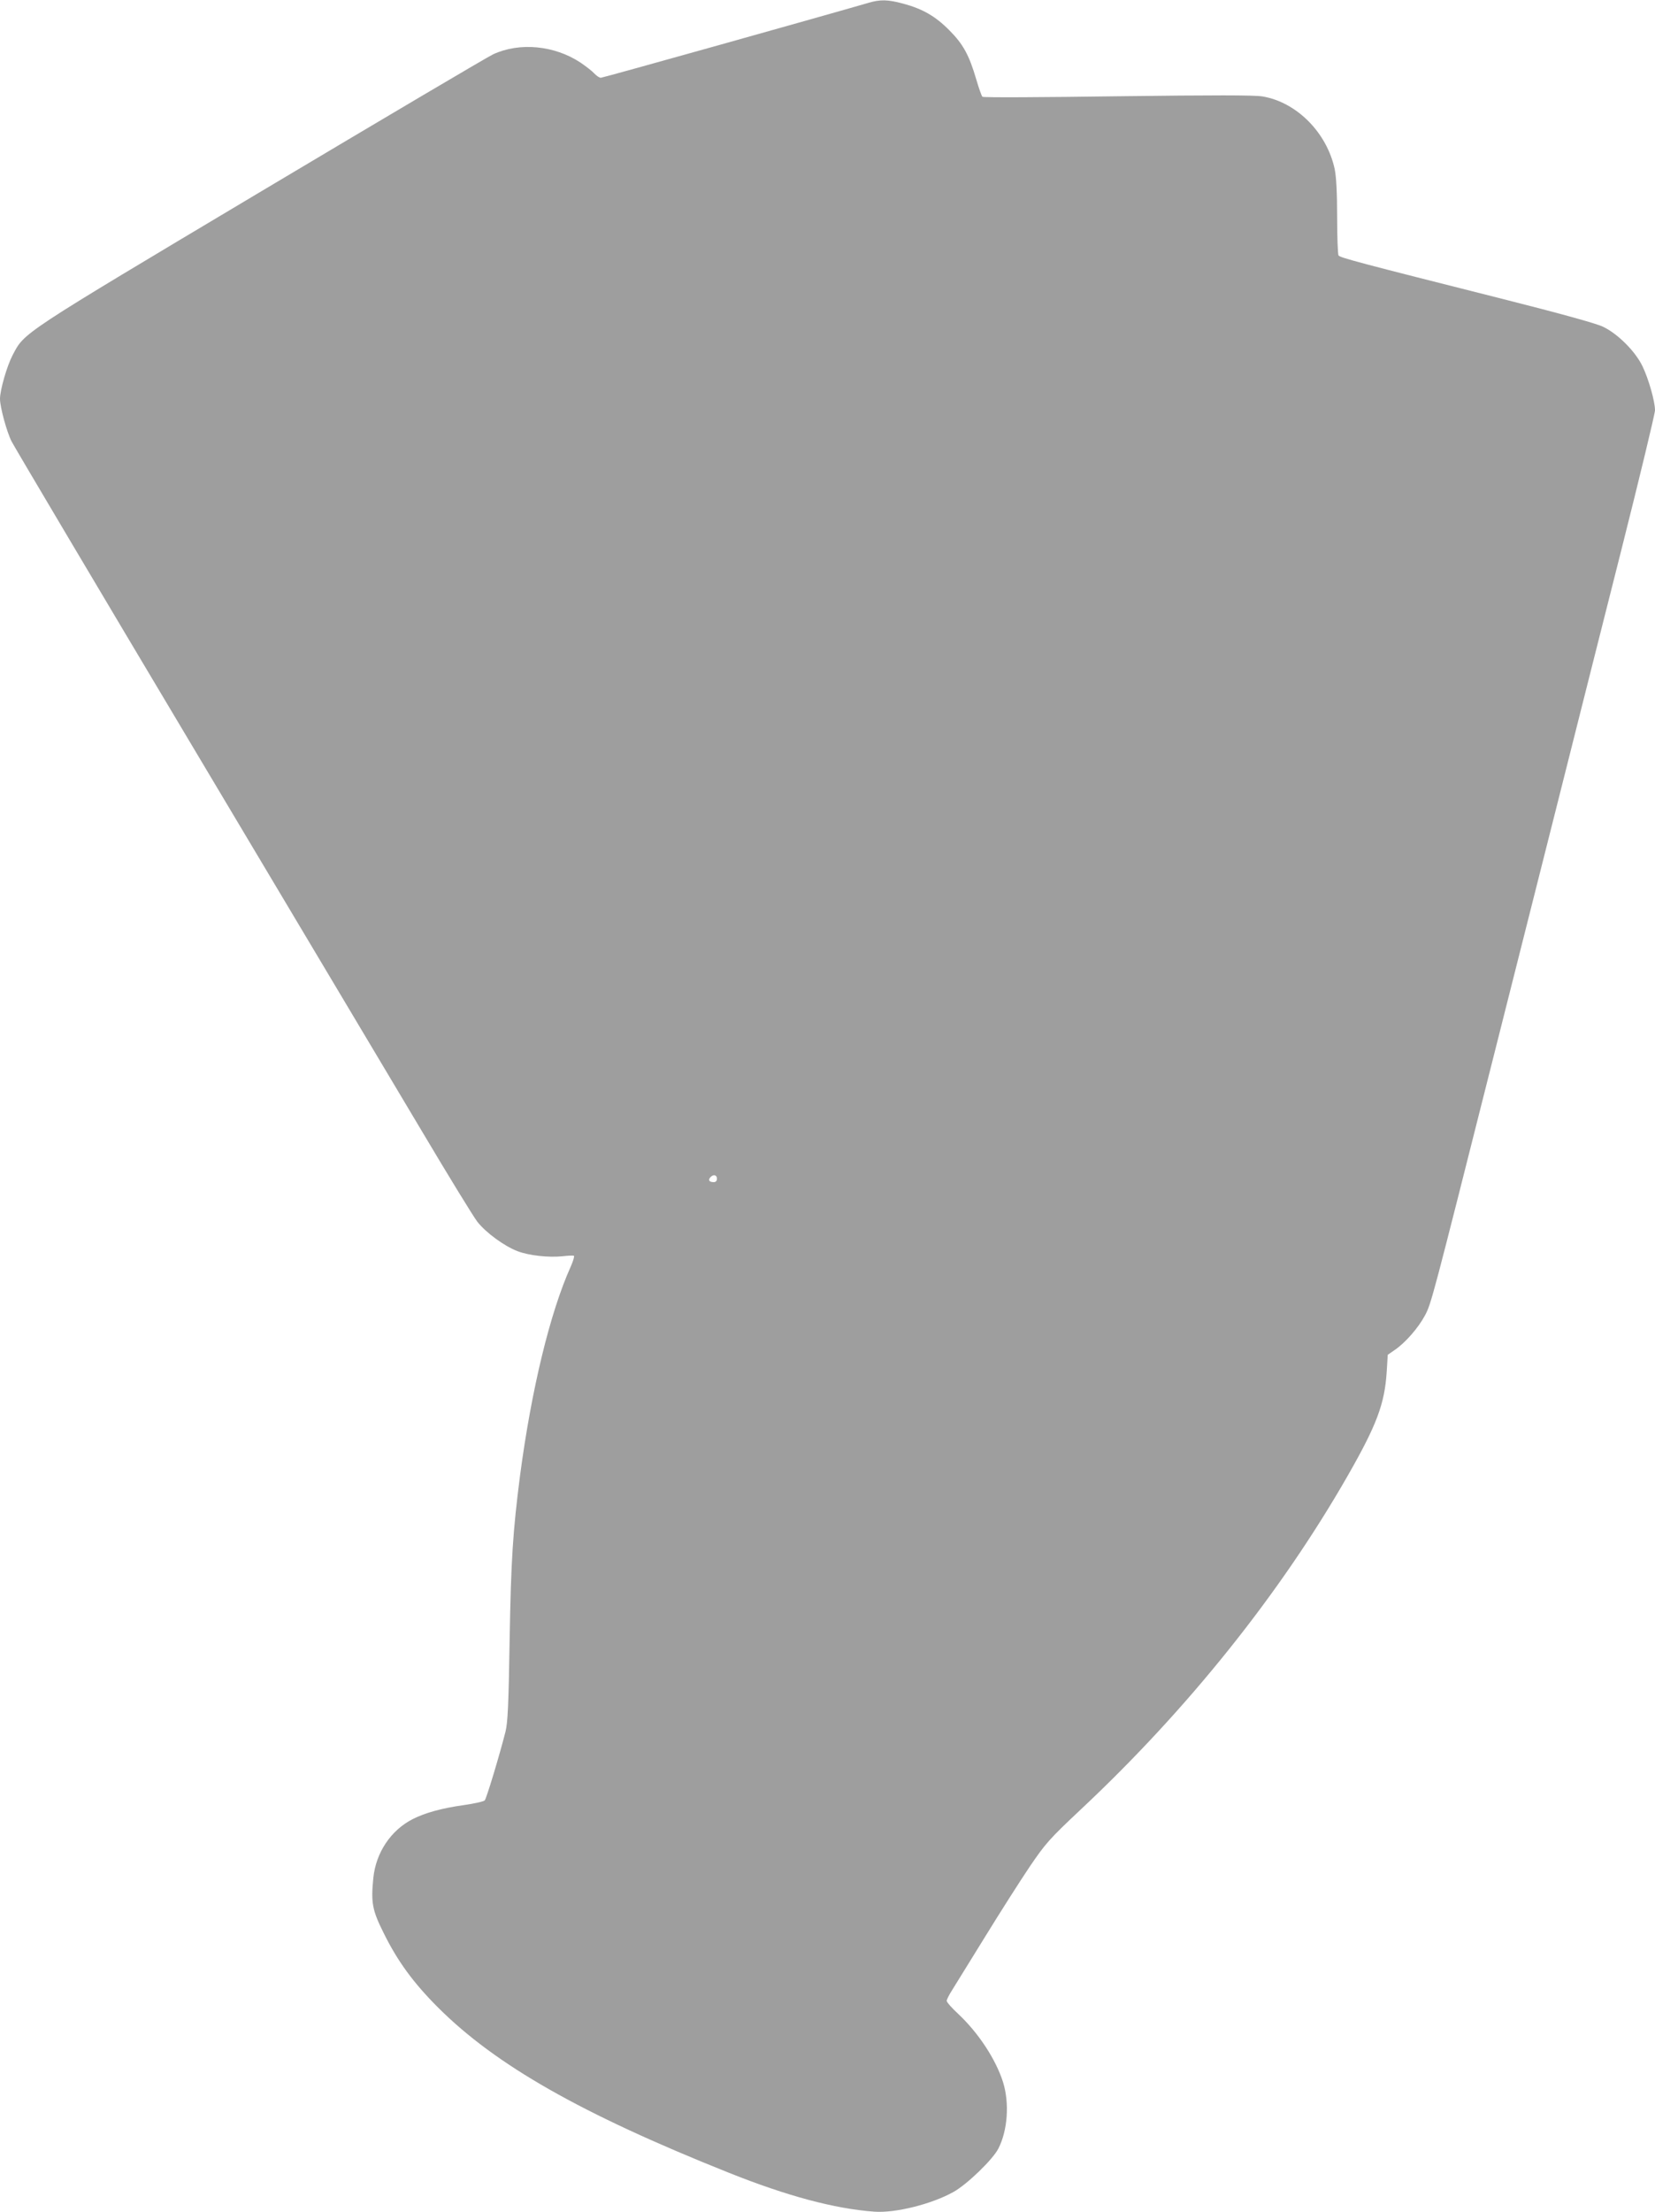 <?xml version="1.0" standalone="no"?>
<!DOCTYPE svg PUBLIC "-//W3C//DTD SVG 20010904//EN"
 "http://www.w3.org/TR/2001/REC-SVG-20010904/DTD/svg10.dtd">
<svg version="1.0" xmlns="http://www.w3.org/2000/svg"
 width="958pt" height="1280pt" viewBox="0 0 958 1280"
 preserveAspectRatio="xMidYMid meet">
<g transform="translate(0,1280) scale(0.1,-0.1)"
fill="#9e9e9e" stroke="none">
<path d="M5025 12783 c-240 -70 -1535 -433 -1547 -433 -8 0 -25 11 -38 25 -14
15 -49 42 -80 63 -150 99 -351 119 -505 48 -29 -13 -633 -370 -1341 -792
-1405 -838 -1371 -816 -1441 -949 -33 -63 -73 -202 -73 -253 0 -47 39 -191 67
-246 14 -28 492 -834 1063 -1791 571 -957 1162 -1949 1315 -2205 152 -256 295
-489 318 -519 49 -63 157 -142 234 -171 67 -25 178 -37 258 -29 33 4 63 5 67
3 4 -3 -4 -30 -18 -62 -120 -266 -228 -712 -294 -1212 -41 -320 -52 -483 -60
-950 -6 -379 -11 -477 -24 -530 -36 -141 -110 -386 -120 -397 -6 -7 -62 -19
-124 -28 -123 -17 -221 -44 -292 -80 -127 -64 -214 -194 -229 -341 -14 -143
-7 -185 60 -319 80 -162 171 -287 314 -430 334 -334 830 -616 1682 -956 340
-136 614 -209 844 -226 120 -9 331 43 458 114 78 43 228 188 260 251 54 105
65 263 27 385 -42 132 -142 284 -259 394 -37 34 -67 68 -67 76 0 7 14 35 32
63 17 27 103 166 191 309 88 143 204 325 258 405 92 135 112 158 296 331 619
580 1154 1249 1543 1928 170 297 215 418 227 604 l6 98 42 29 c61 42 135 127
173 198 37 68 44 98 392 1477 122 484 295 1170 385 1525 89 355 251 995 359
1423 108 428 196 794 196 813 0 52 -37 181 -72 254 -42 88 -145 190 -230 230
-40 19 -254 78 -583 161 -833 210 -938 238 -947 251 -4 7 -8 108 -8 223 0 141
-5 232 -14 276 -45 211 -220 388 -418 421 -47 8 -274 8 -839 1 -426 -6 -778
-8 -782 -3 -5 4 -21 50 -36 101 -41 140 -76 204 -156 284 -80 81 -155 124
-267 154 -89 24 -133 25 -203 4z m-875 -6803 c0 -13 -7 -20 -18 -20 -26 0 -34
11 -21 27 17 20 39 16 39 -7z"/>
</g>
</svg>
